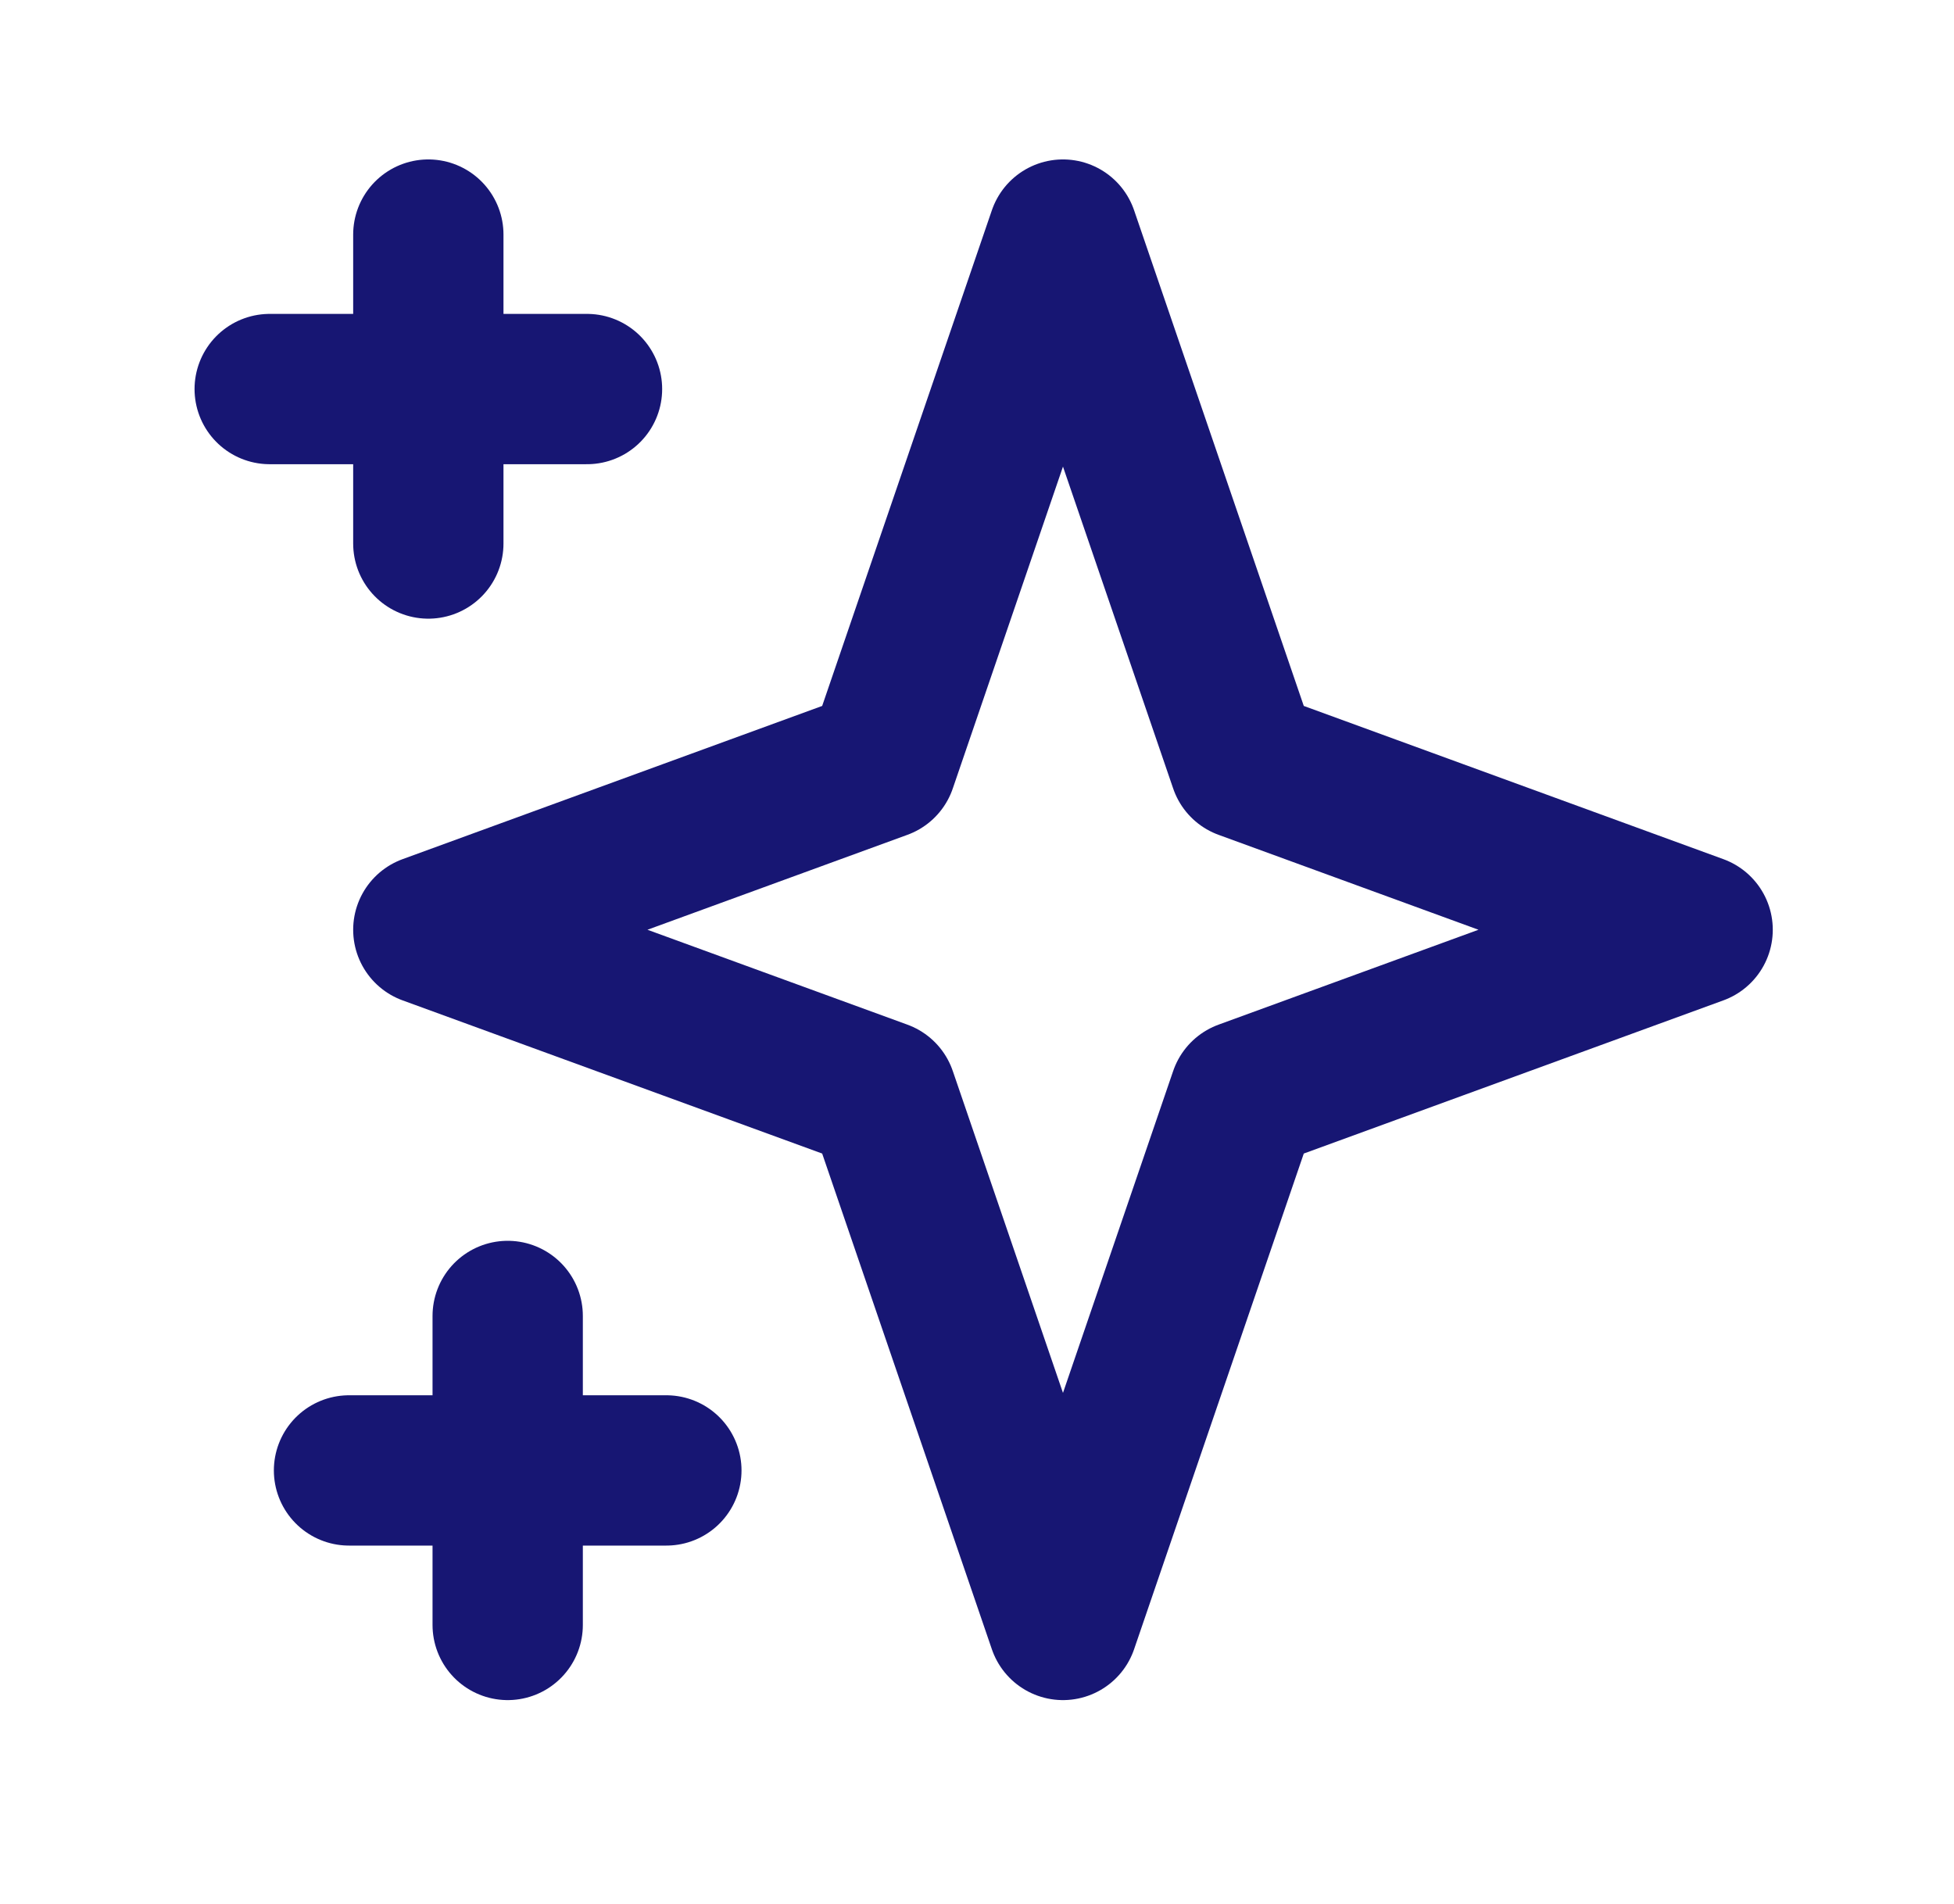 <svg width="39" height="38" viewBox="0 0 39 38" fill="none" xmlns="http://www.w3.org/2000/svg">
<g id="icon / heroicons / Outline / sparkles">
<path id="Icon" d="M8.549 4.682V10.848M5.383 7.765H11.716M10.133 26.265V32.432M6.966 29.348H13.3M21.216 4.682L24.835 15.253L33.883 18.557L24.835 21.86L21.216 32.432L17.597 21.86L8.549 18.557L17.597 15.253L21.216 4.682Z" stroke="#171673" stroke-width="3" stroke-linecap="round" stroke-linejoin="round"/>
</g>
</svg>
